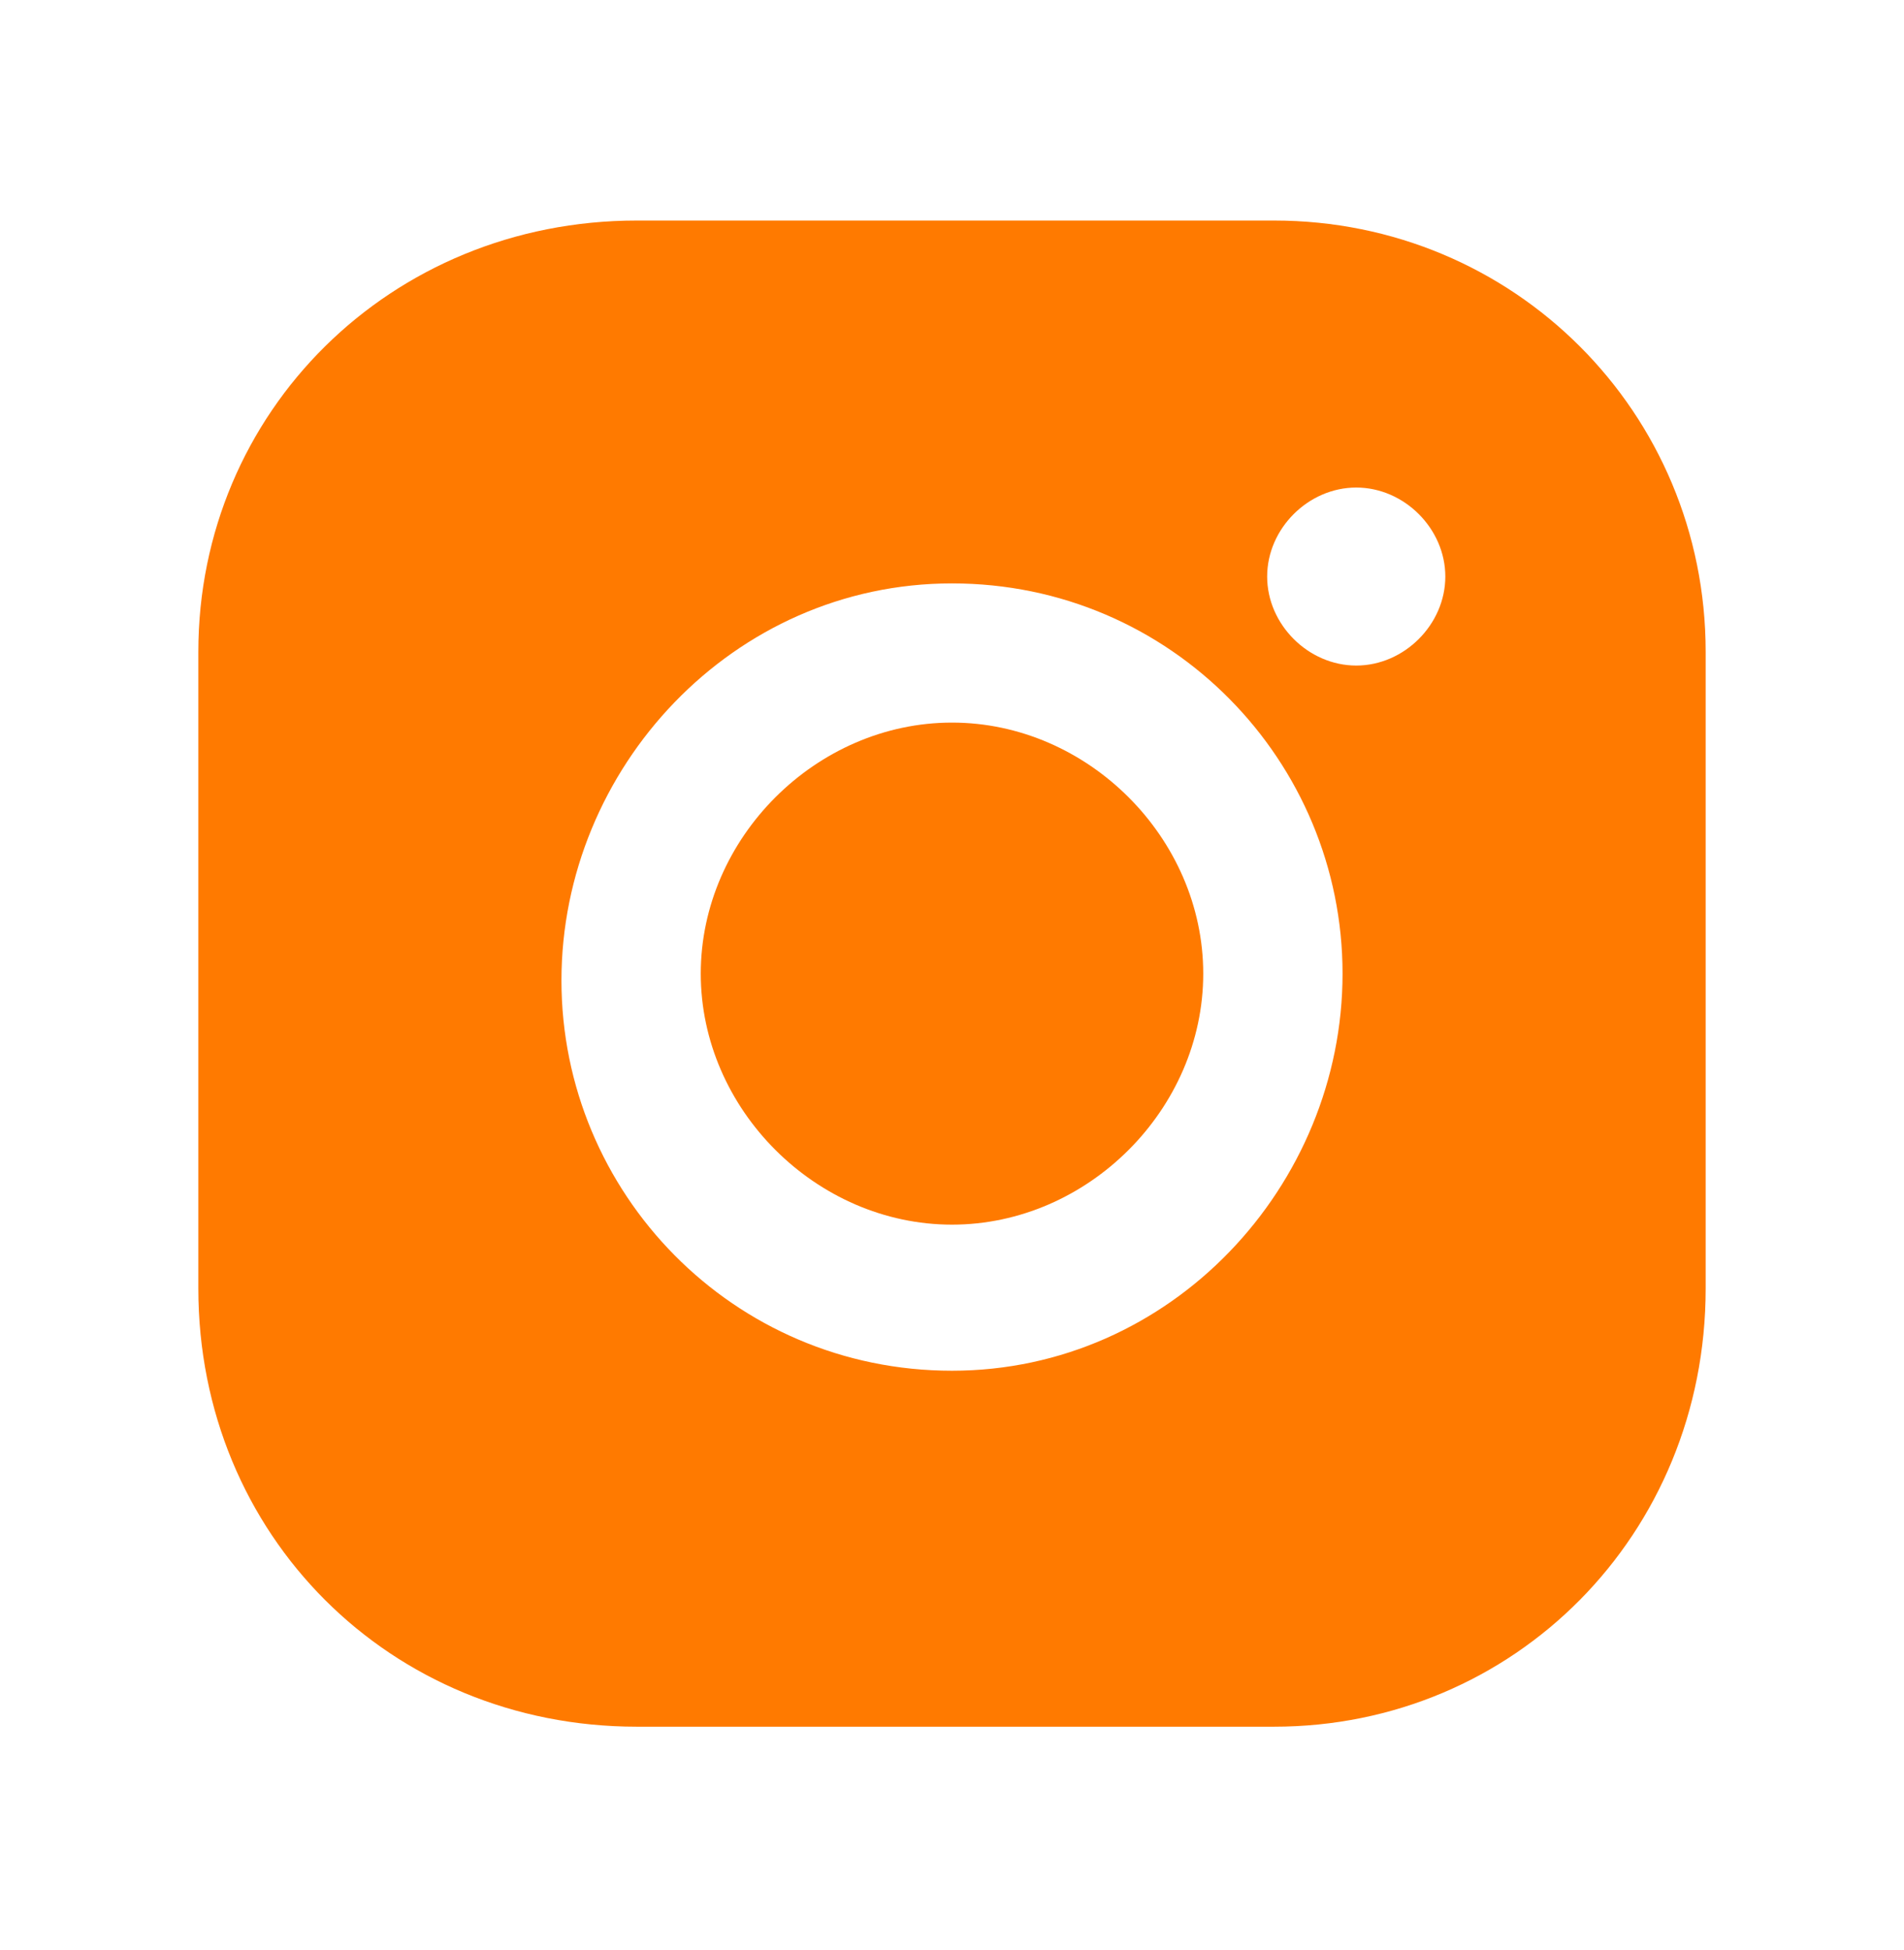 <svg width="42" height="43" viewBox="0 0 42 43" fill="none" xmlns="http://www.w3.org/2000/svg">
<g id="jt-instagram">
<path id="Vector" d="M21 15.937C18.005 15.937 15.458 18.481 15.458 21.474C15.458 24.466 18.005 27.01 21 27.01C23.995 27.01 26.542 24.466 26.542 21.474C26.542 18.481 23.995 15.937 21 15.937Z" fill="#FF7A00"/>
<path id="Vector_2" d="M28.103 4.864H14.048C8.607 4.864 4.375 9.092 4.375 14.377V28.419C4.375 33.855 8.607 38.083 14.048 38.083H28.103C33.393 38.083 37.625 33.855 37.625 28.419V14.377C37.625 9.092 33.393 4.864 28.103 4.864ZM21 30.232C16.164 30.232 12.385 26.306 12.385 21.625C12.385 16.944 16.164 12.867 21 12.867C25.836 12.867 29.615 16.793 29.615 21.474C29.615 26.155 25.836 30.232 21 30.232ZM29.917 14.679C28.859 14.679 27.952 13.773 27.952 12.716C27.952 11.659 28.859 10.753 29.917 10.753C30.975 10.753 31.882 11.659 31.882 12.716C31.882 13.773 30.975 14.679 29.917 14.679Z" fill="#FF7A00"/>
</g>
</svg>
